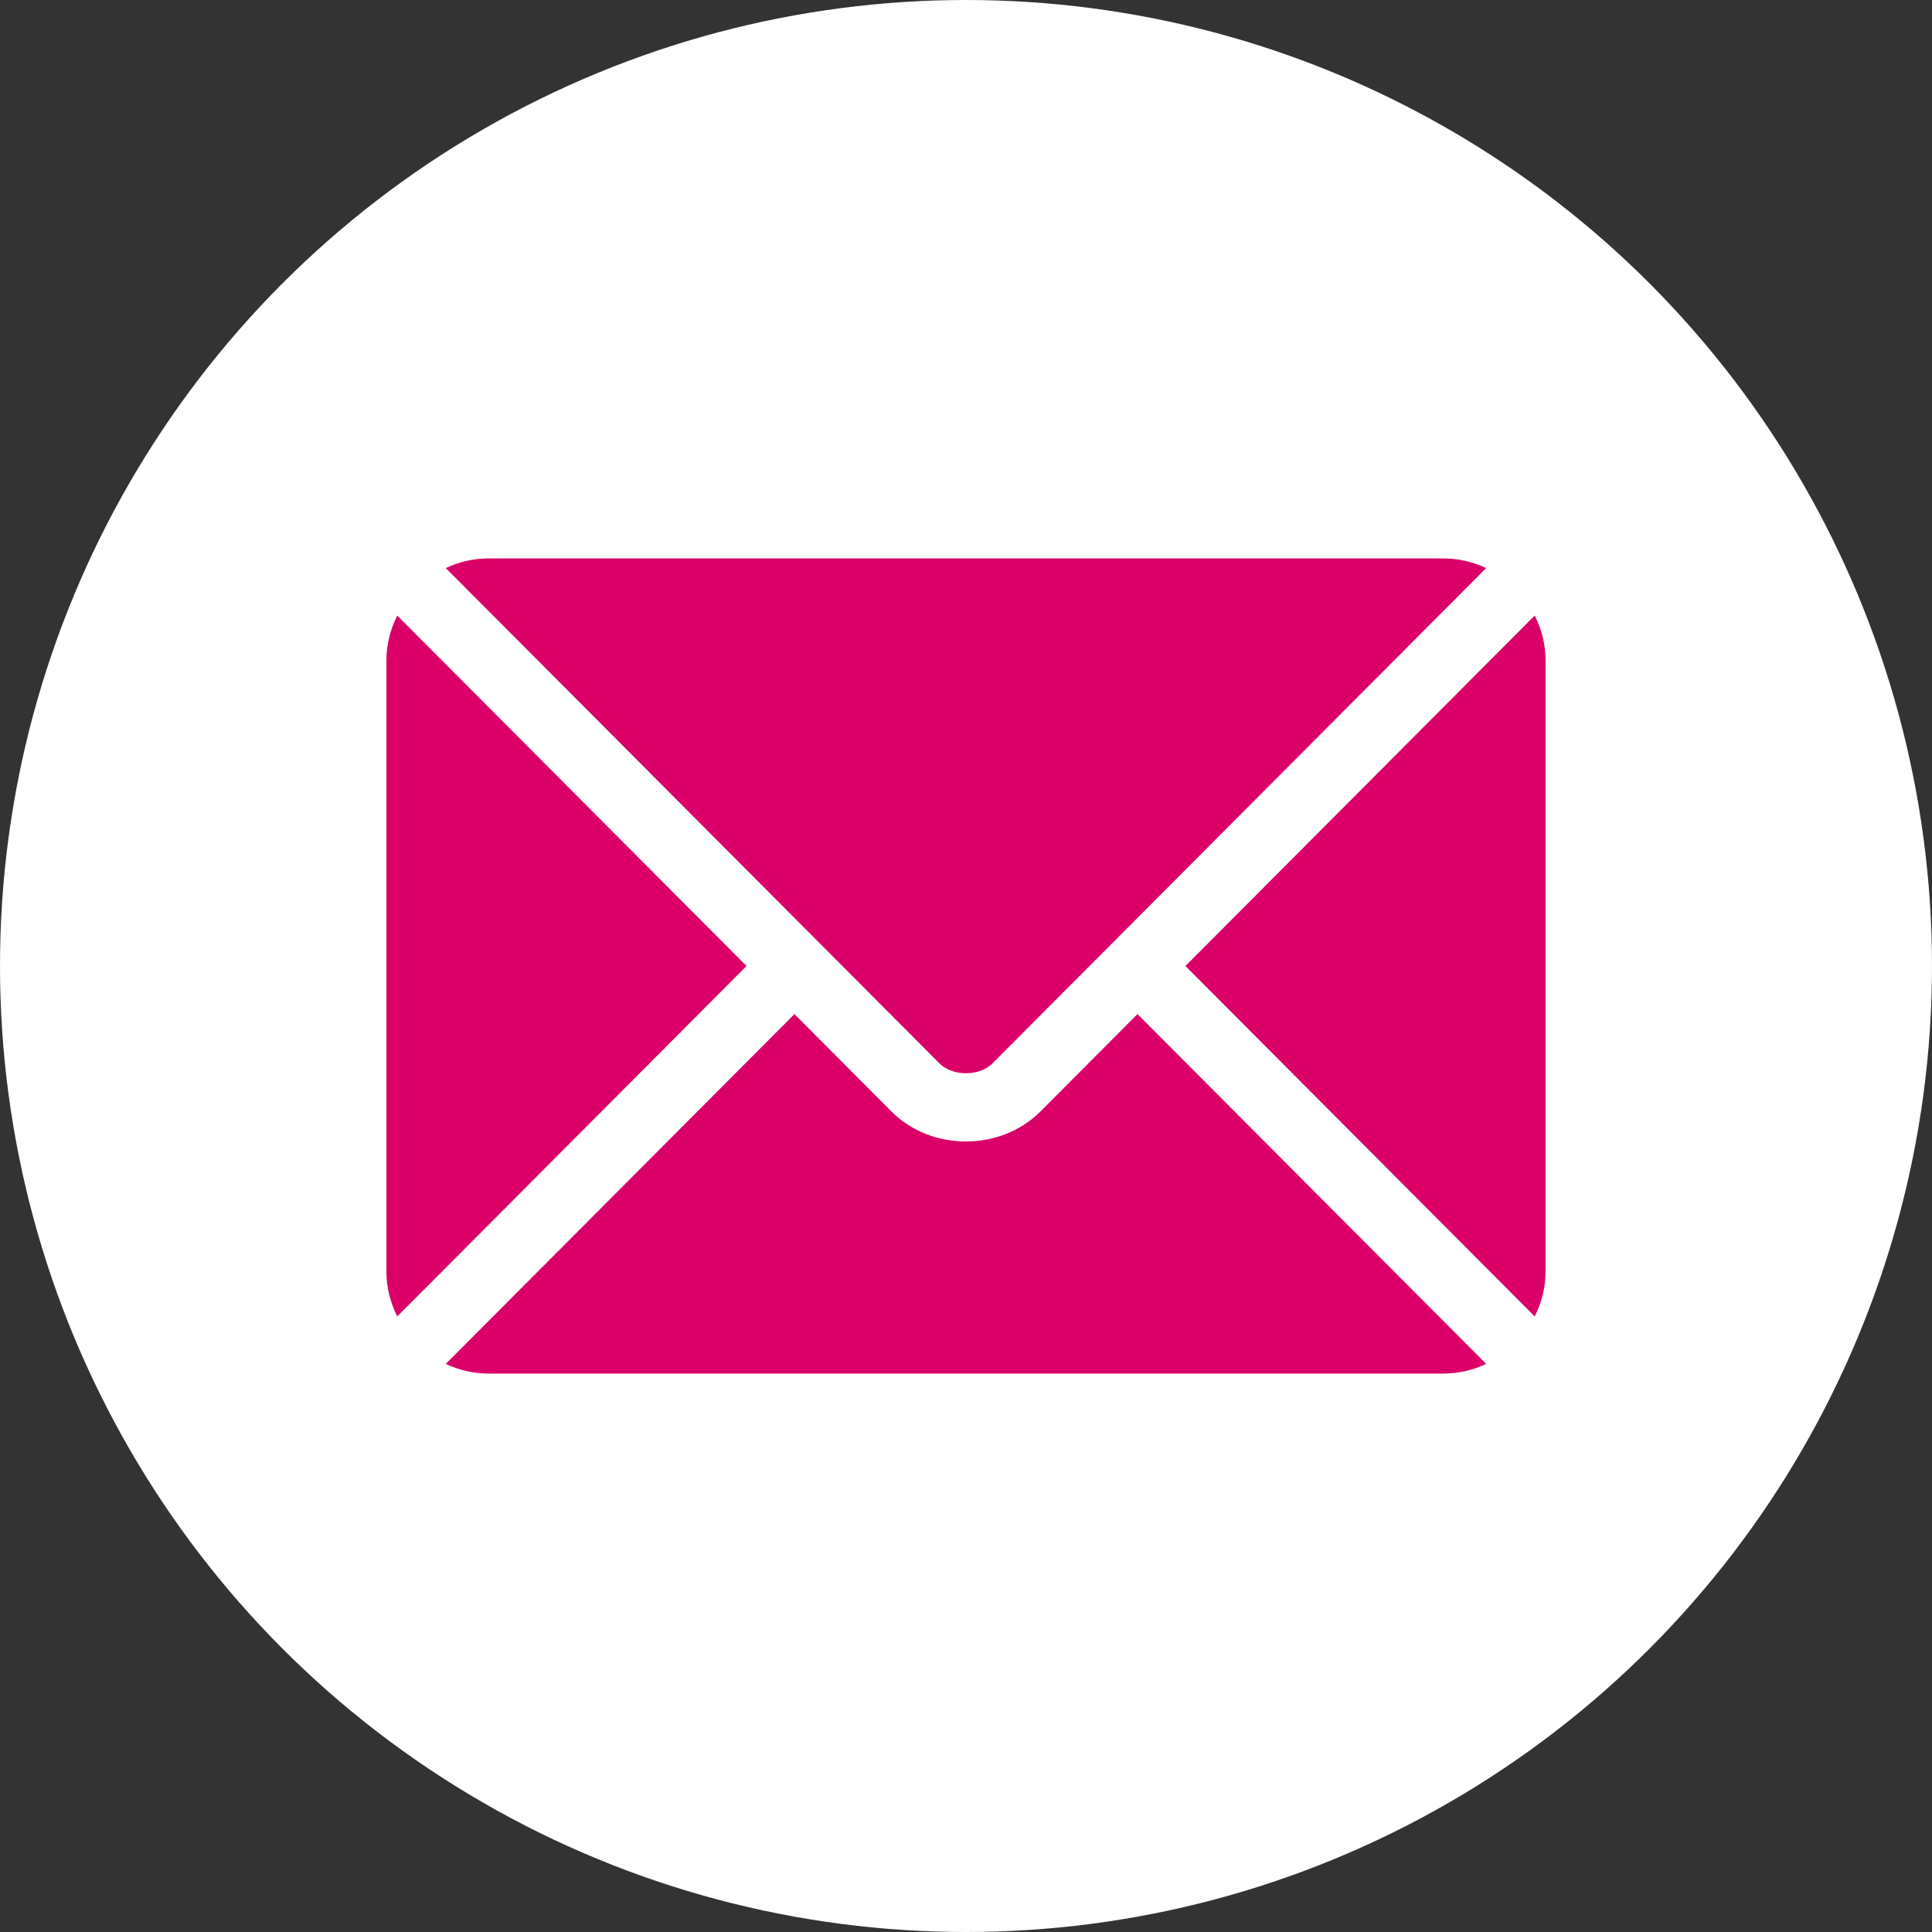 <svg width="40" height="40" viewBox="0 0 40 40" fill="none" xmlns="http://www.w3.org/2000/svg">
<rect x="0" y="0" width="40" height="40" fill="#333333" stroke="none"/>
<circle cx="20" cy="20" r="20" fill="white"/>
<path d="M23.55 20.996L21.54 23.013C20.725 23.831 19.291 23.849 18.458 23.013L16.448 20.996L9.229 28.239C9.497 28.363 9.794 28.438 10.108 28.438H29.89C30.205 28.438 30.501 28.363 30.77 28.239L23.55 20.996Z" fill="#DA0067"/>
<path d="M29.89 11.562H10.108C9.793 11.562 9.497 11.637 9.229 11.761L16.943 19.501C16.944 19.502 16.944 19.502 16.945 19.502C16.945 19.503 16.945 19.503 16.945 19.503L19.454 22.02C19.72 22.287 20.278 22.287 20.544 22.02L23.052 19.504C23.052 19.504 23.053 19.503 23.053 19.502C23.053 19.502 23.055 19.502 23.055 19.501L30.77 11.761C30.501 11.637 30.205 11.562 29.89 11.562Z" fill="#DA0067"/>
<path d="M8.224 12.744C8.085 13.025 8 13.337 8 13.672V26.328C8 26.662 8.085 26.974 8.224 27.256L15.456 20L8.224 12.744Z" fill="#DA0067"/>
<path d="M31.775 12.744L24.543 20L31.775 27.256C31.914 26.974 31.999 26.663 31.999 26.328V13.672C31.999 13.337 31.914 13.025 31.775 12.744Z" fill="#DA0067"/>
</svg>
